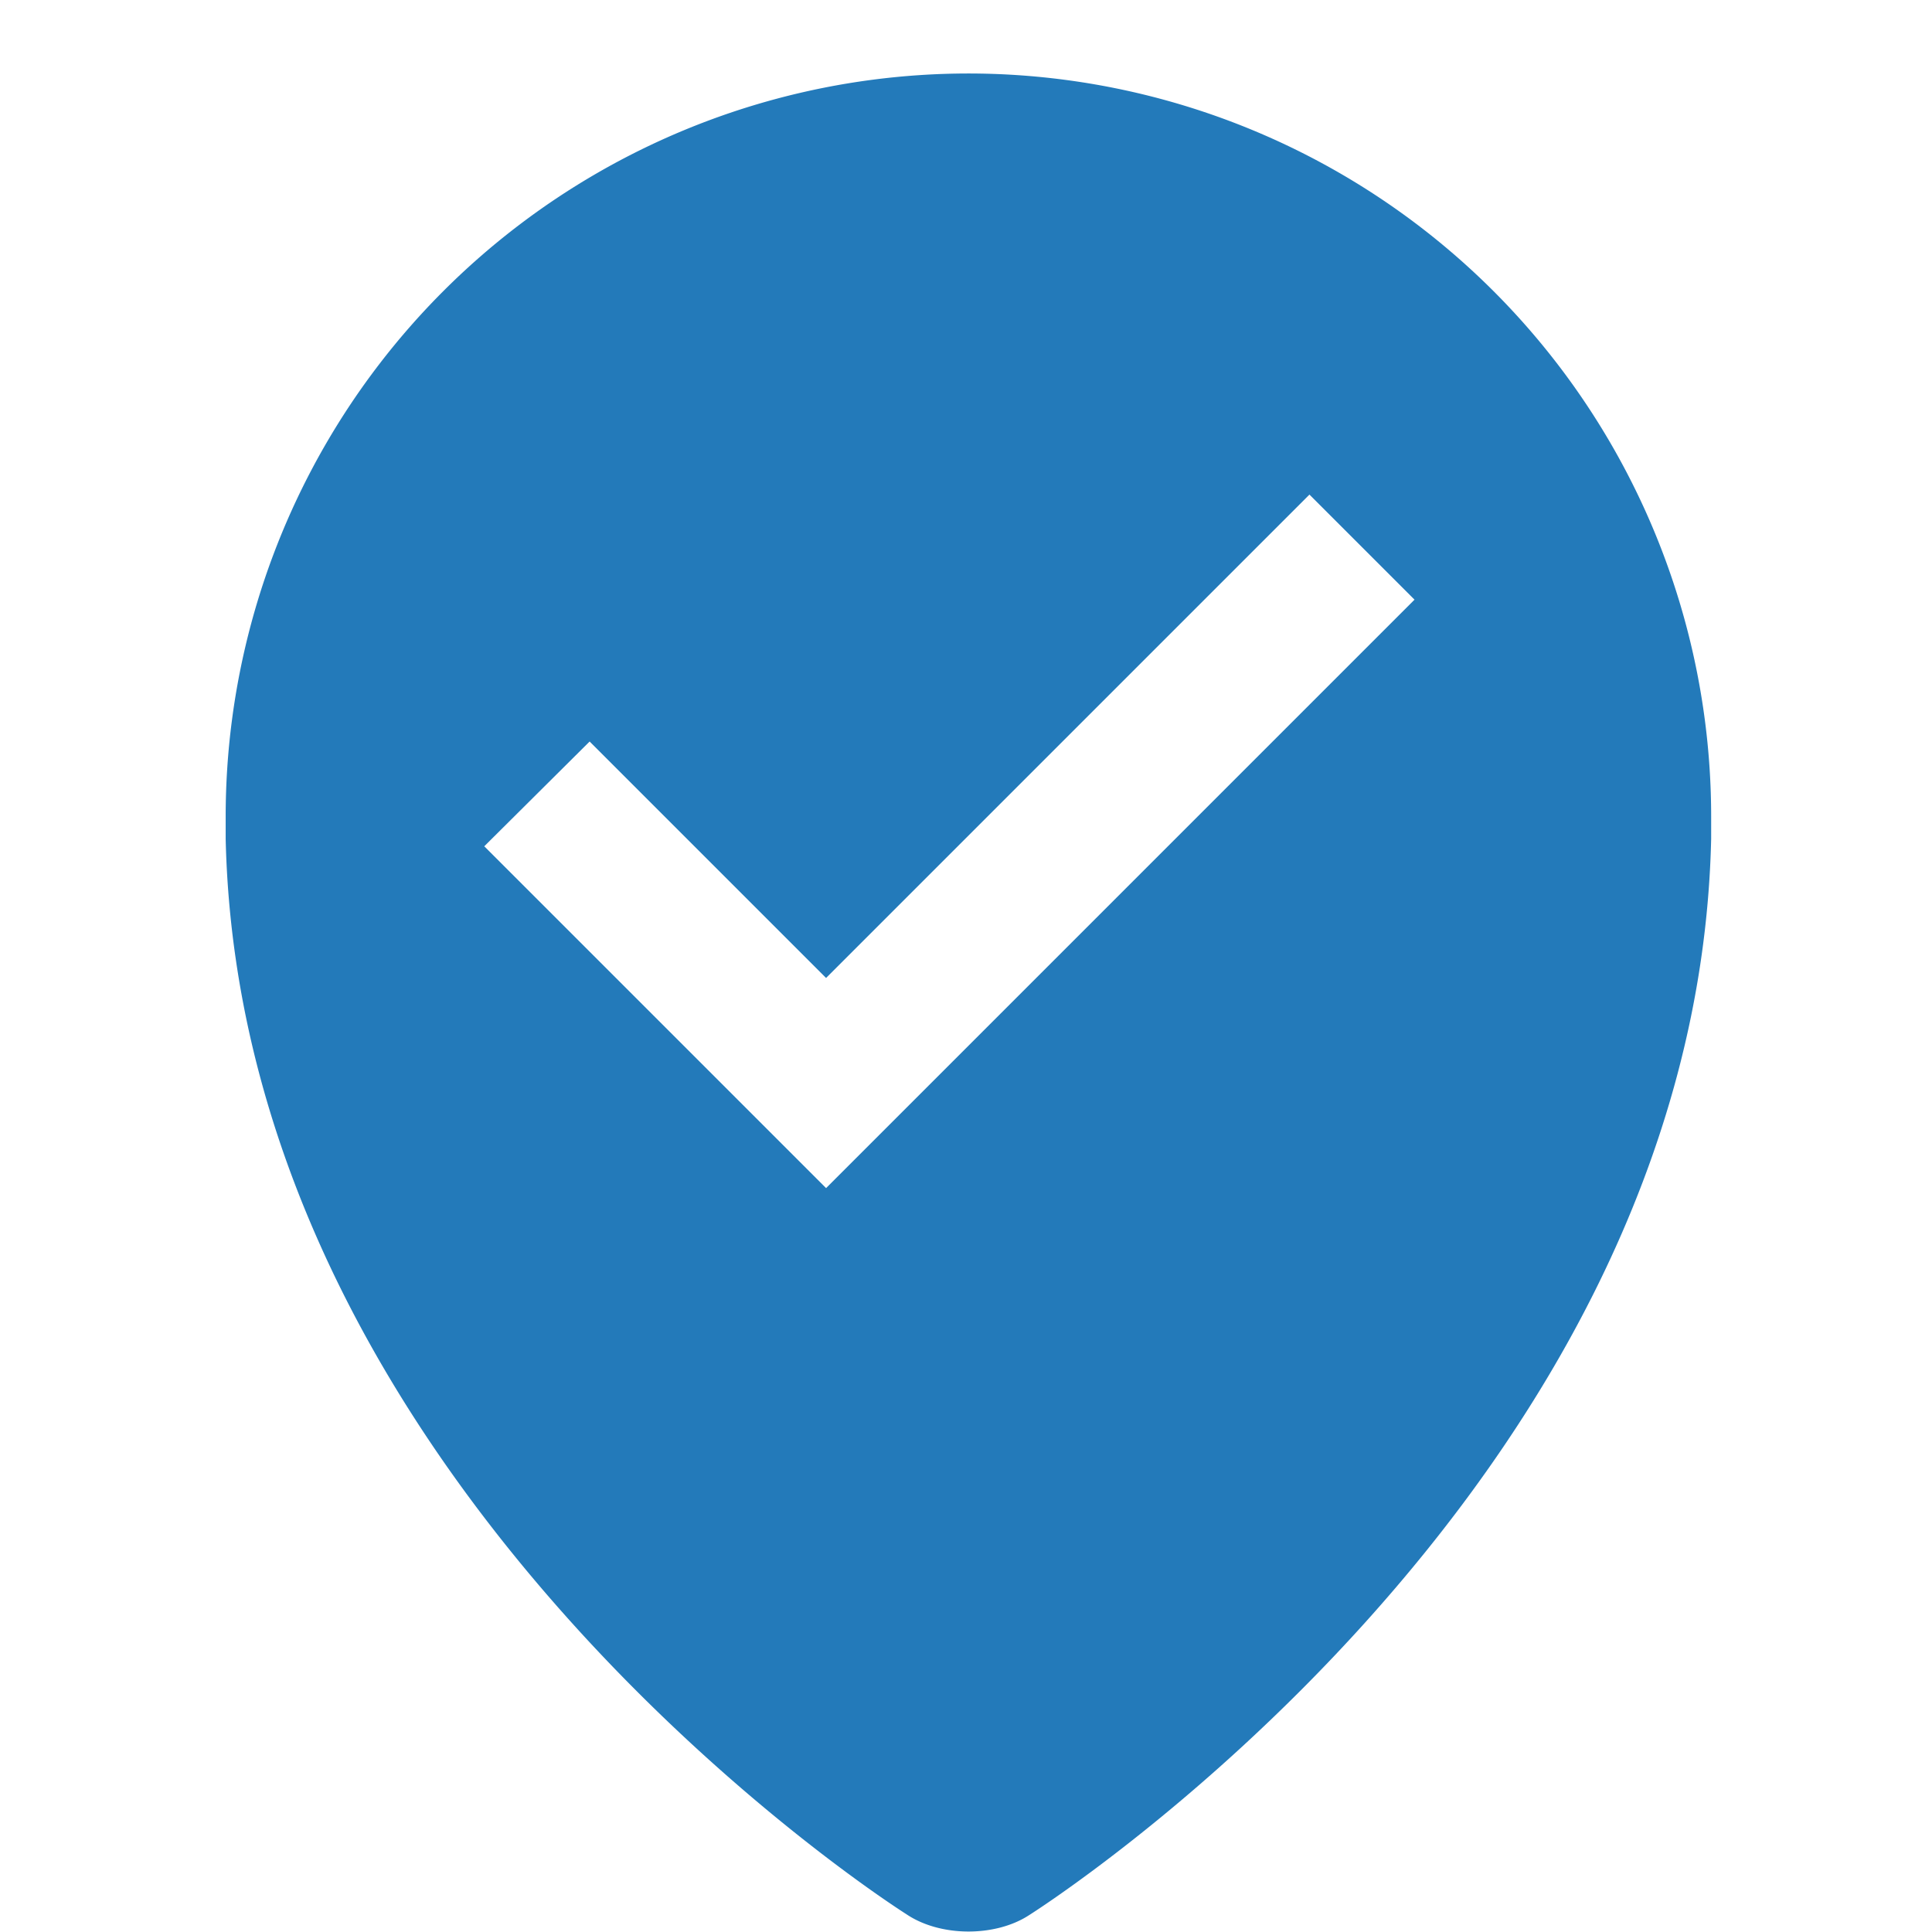 <svg xmlns="http://www.w3.org/2000/svg" viewBox="0 0 260 260"><defs><style>.cls-1{fill:#237aba;fill-rule:evenodd;}</style></defs><title>2</title><g id="icons"><path class="cls-1" d="M130.37,9.89a100,100,0,0,0-100,100c0,1,0,2,0,3,2,88.3,91.6,144.71,91.6,144.71,4.56,3.09,12,3.1,16.54.12,0,0,89.79-56.52,91.77-144.83,0-1,0-2,0-3A100,100,0,0,0,130.37,9.89Zm-19.2,150-46-46L79.35,99.79l31.82,31.82,65.05-65.05,14.14,14.14Z"/></g></svg>